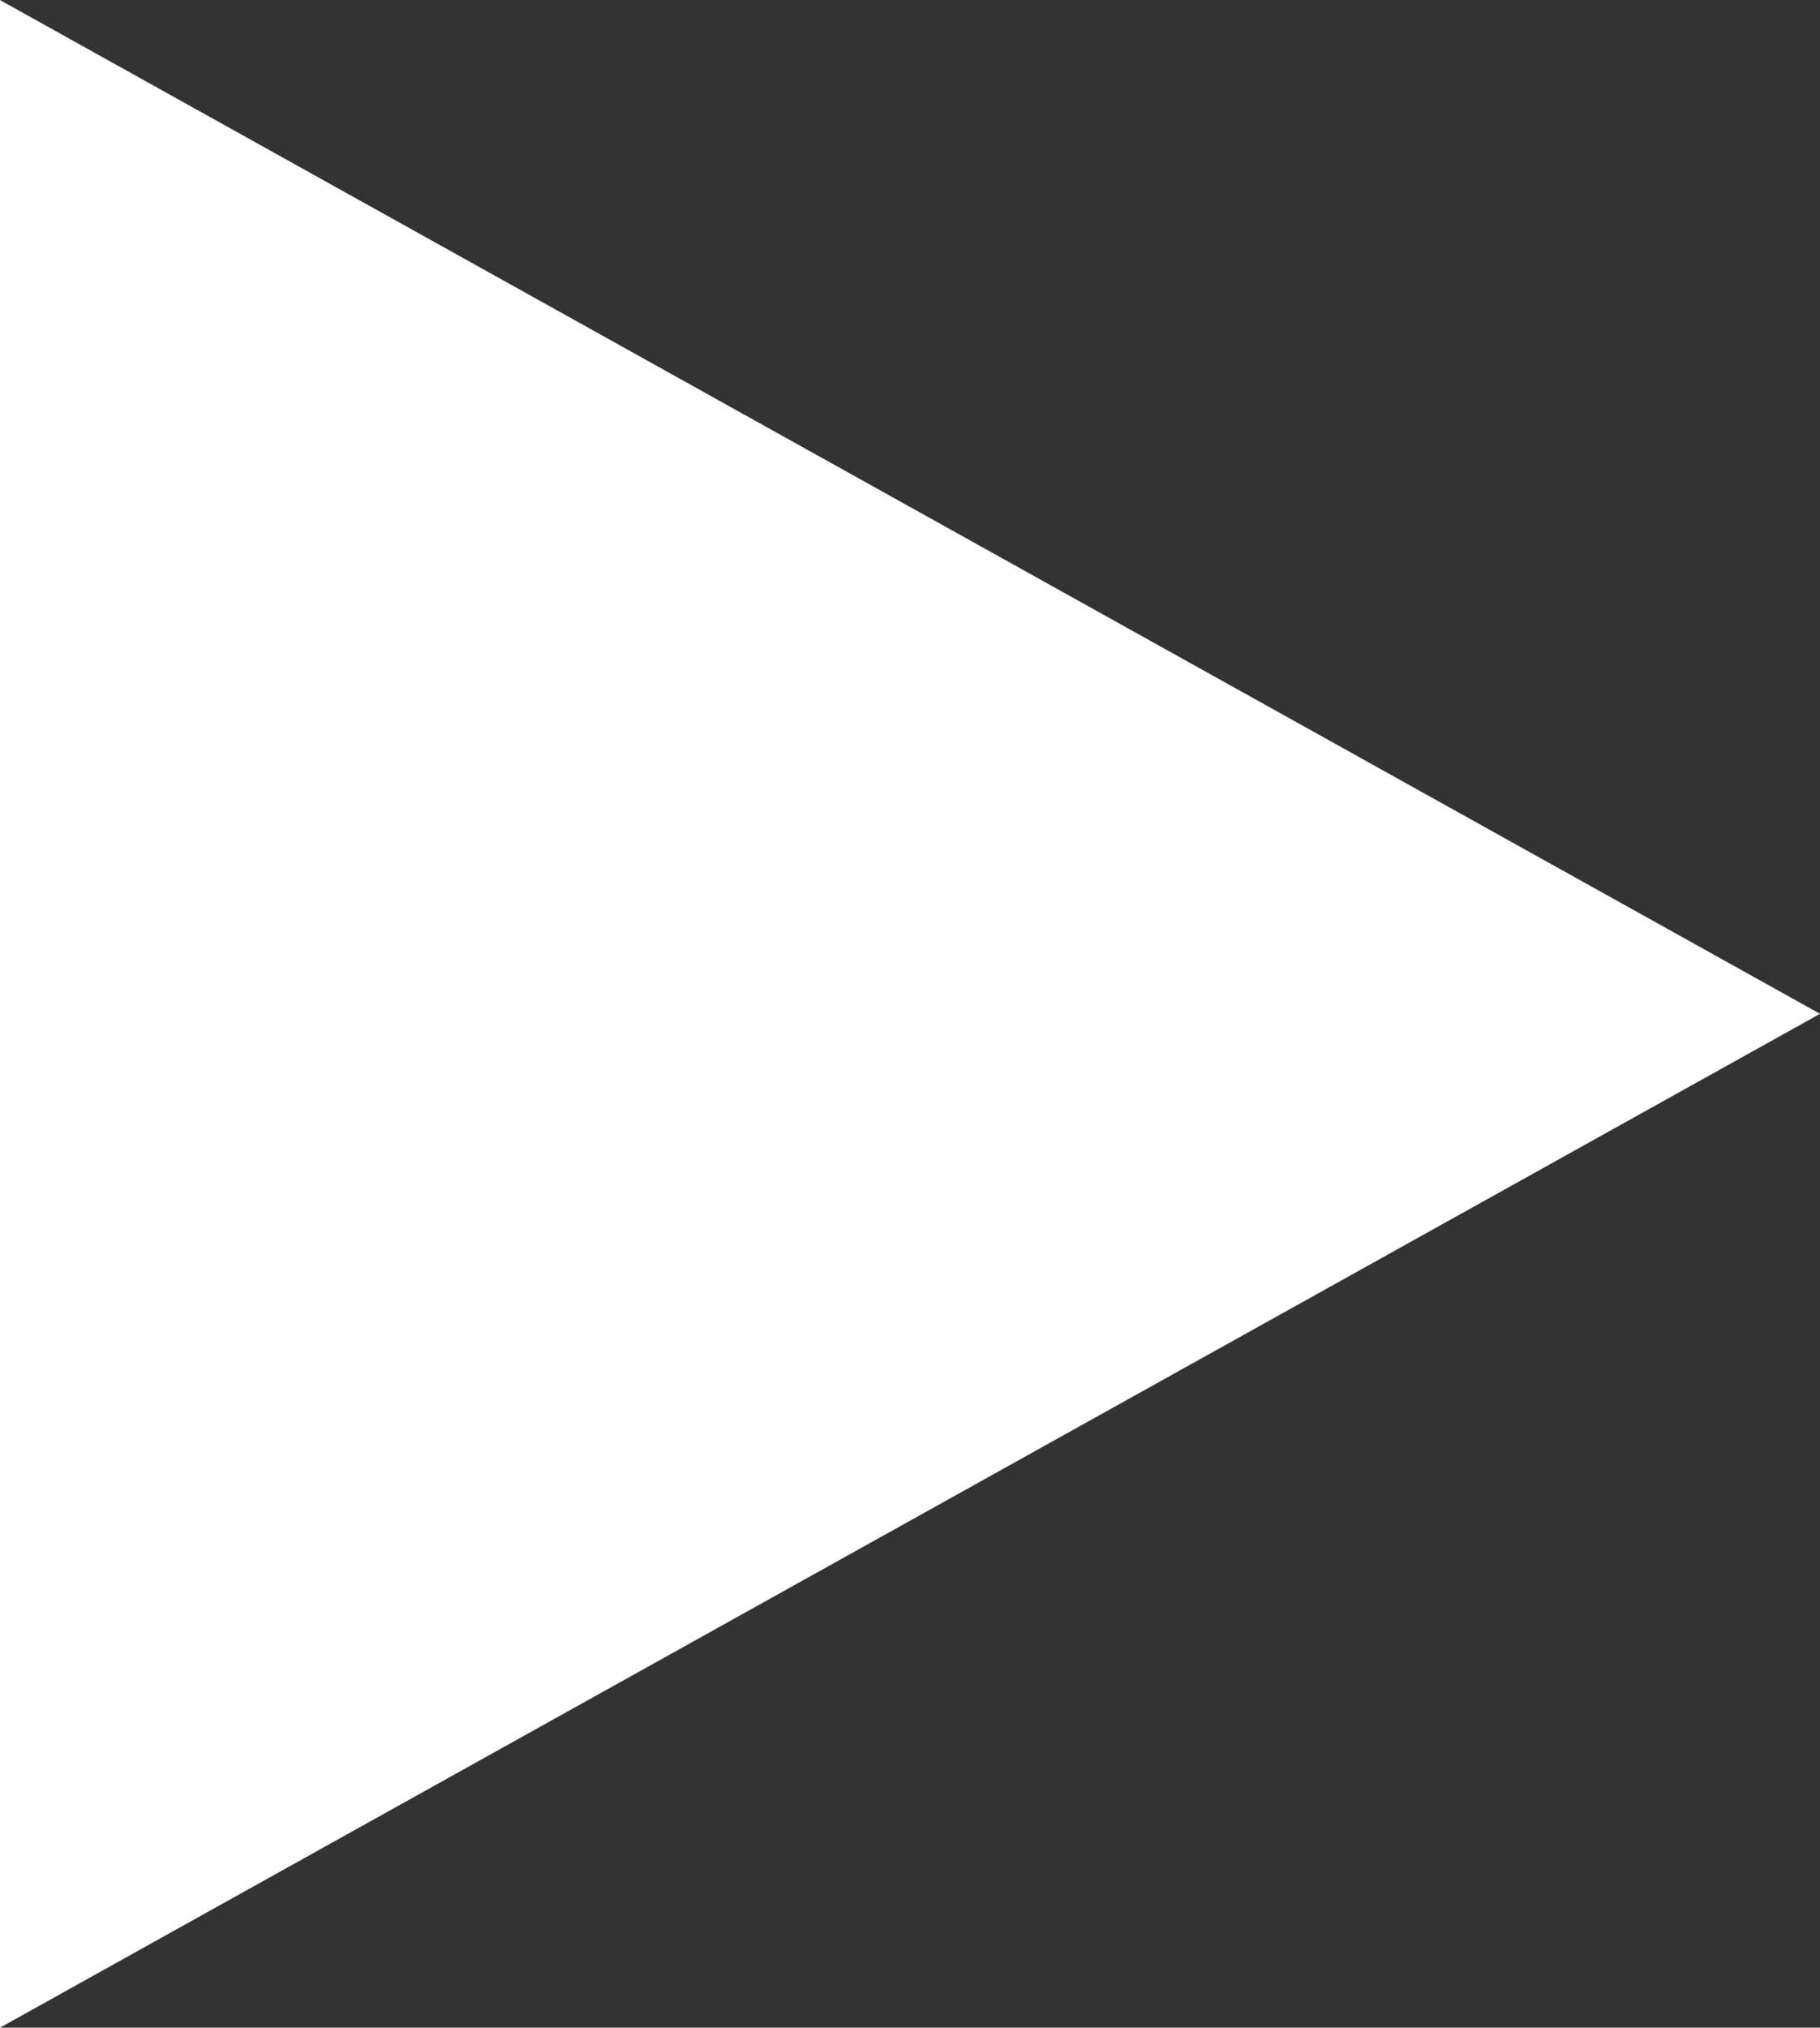 <svg xmlns="http://www.w3.org/2000/svg" width="28.355" height="31.582" viewBox="0 0 28.355 31.582">
  <rect x="0" y="0" width="28.355" height="31.582" fill="#333333" stroke="none"/>
  <path id="Path_4201" data-name="Path 4201" d="M0,0V31.581L28.355,15.79Z" transform="translate(0 0.001)" fill="#fff"/>
</svg>
